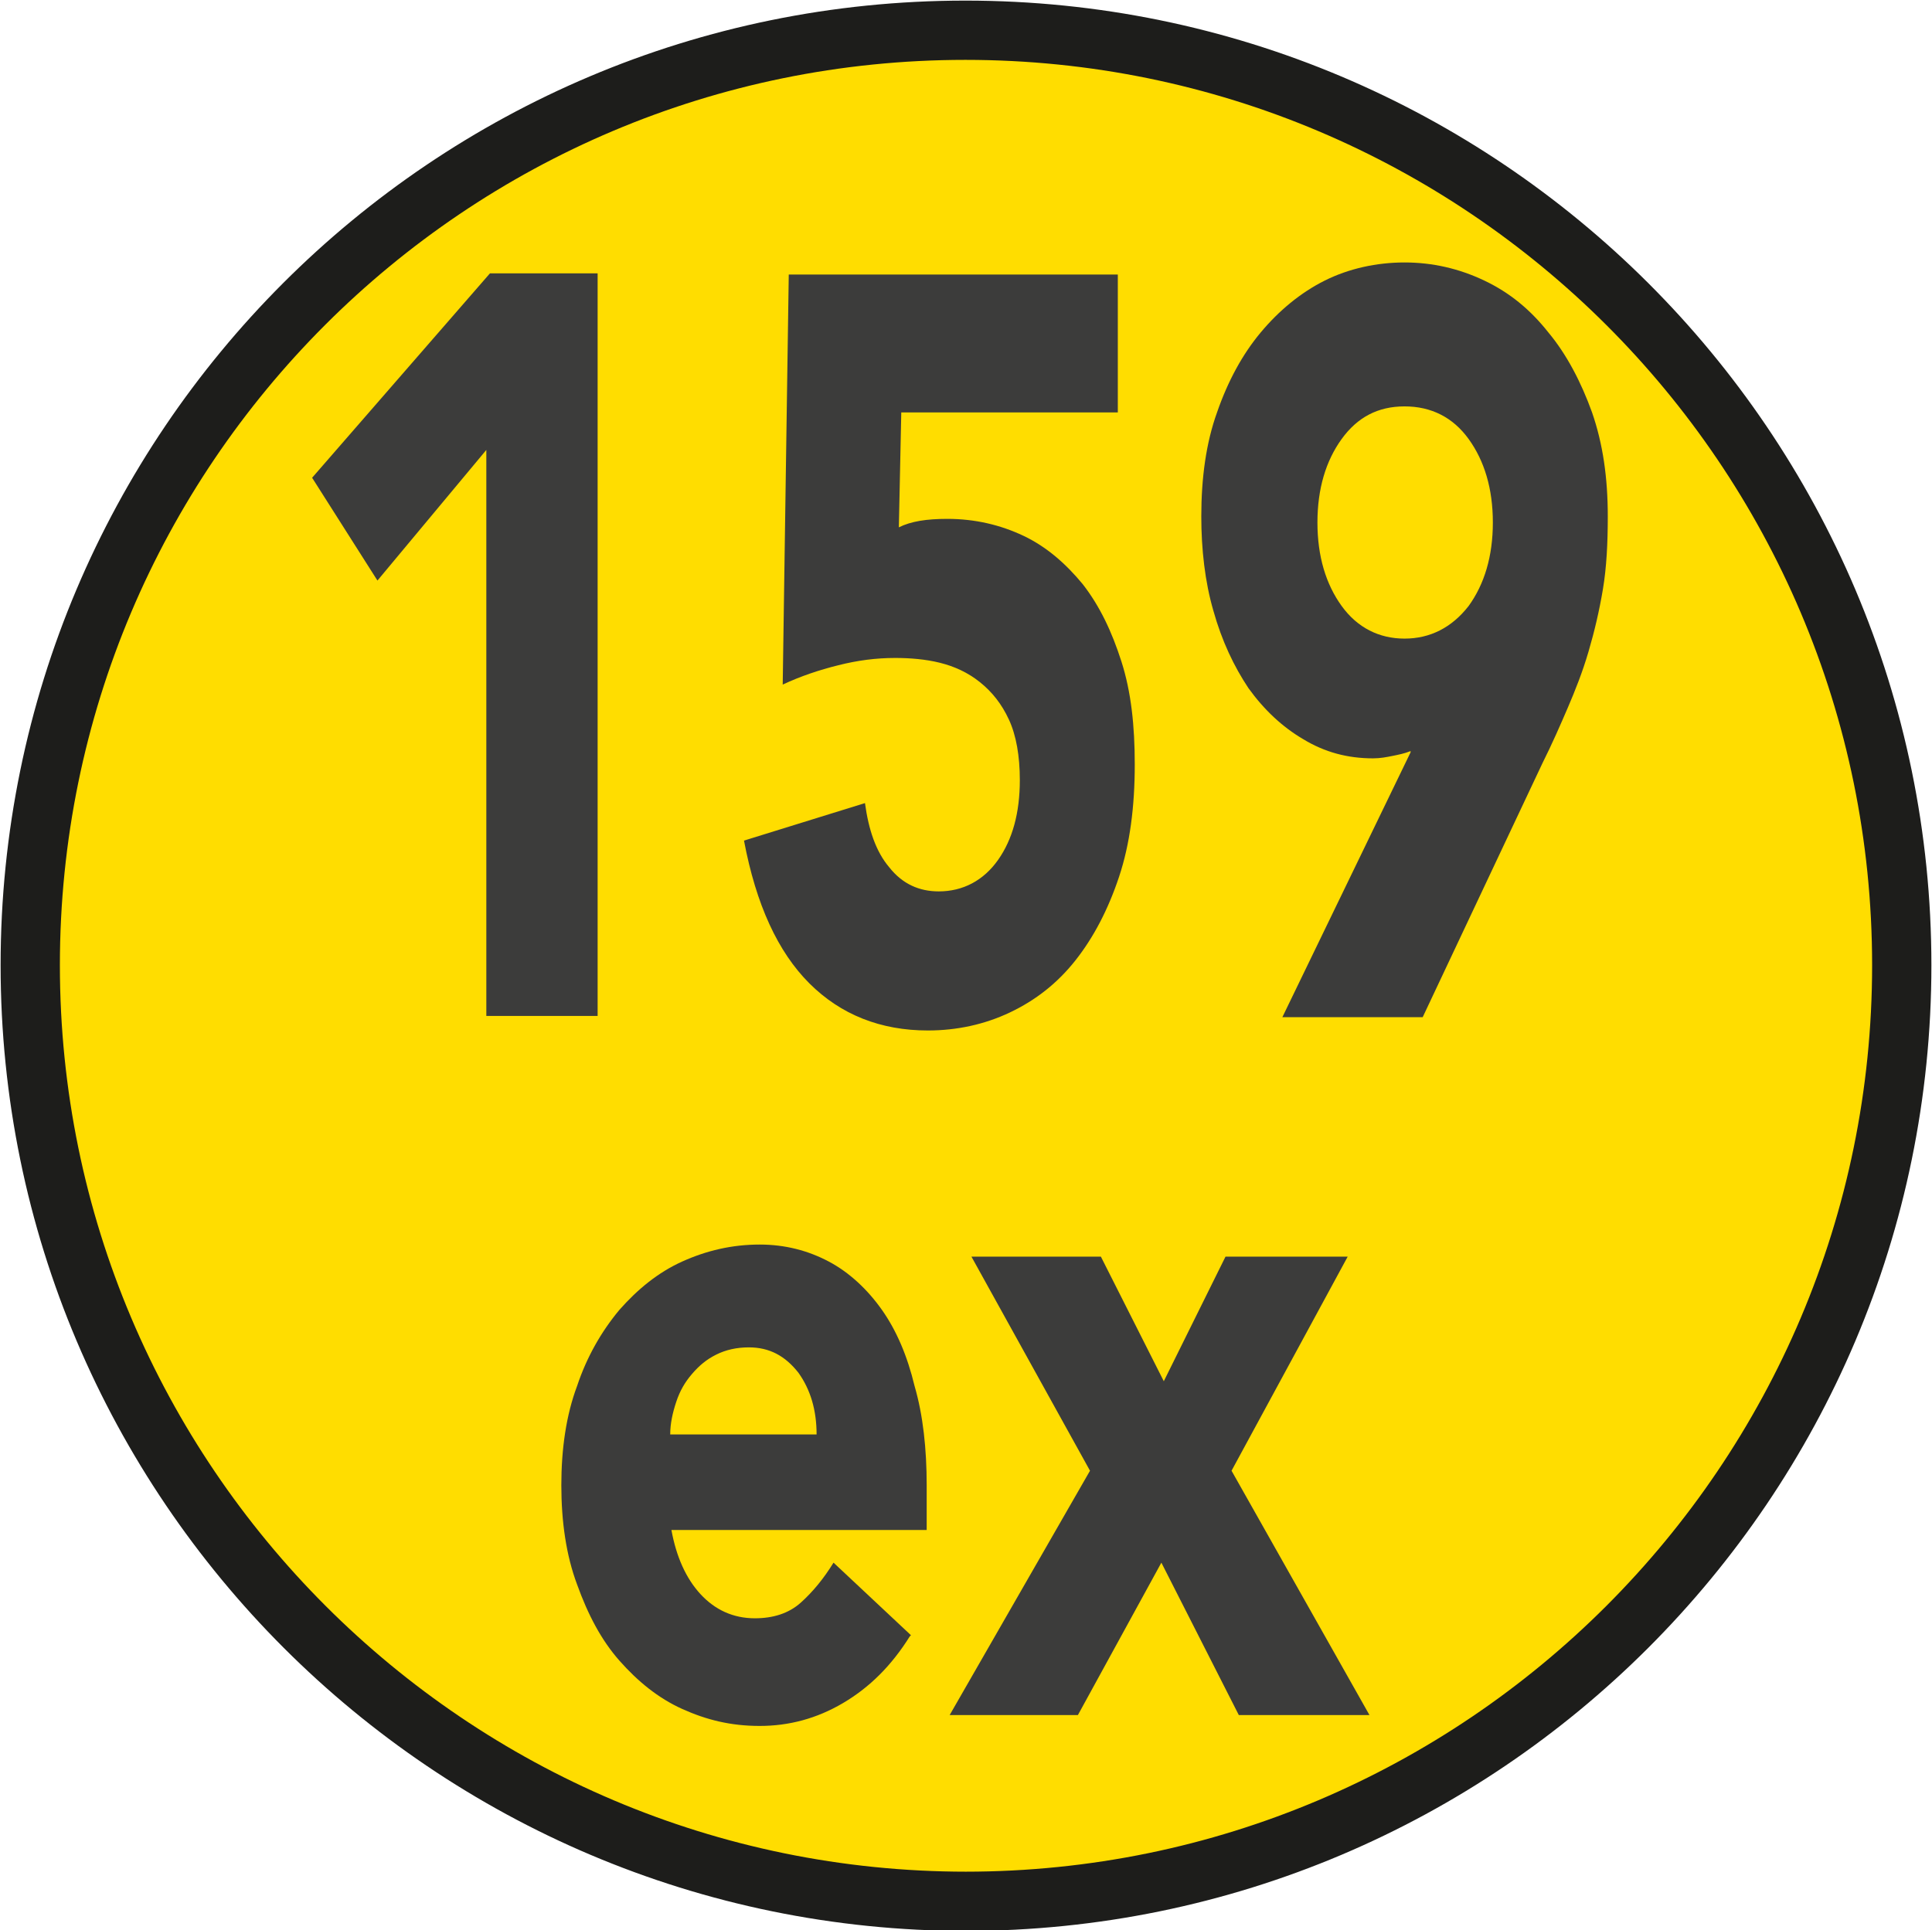 <?xml version="1.0" encoding="UTF-8"?><svg id="a" xmlns="http://www.w3.org/2000/svg" viewBox="0 0 15.97 15.96"><defs><style>.b{fill:none;stroke:#1d1d1b;stroke-miterlimit:10;stroke-width:.49px;}.c{fill:#3c3c3b;}.d{fill:#fd0;}</style></defs><path class="d" d="M7.98,15.72c4.27,0,7.74-3.47,7.74-7.74S12.25,.25,7.98,.25,.25,3.71,.25,7.98s3.47,7.74,7.74,7.74"/><path class="b" d="M7.98,15.72c4.27,0,7.74-3.47,7.74-7.74S12.25,.25,7.98,.25,.25,3.71,.25,7.98s3.47,7.74,7.74,7.74Z"/><polygon class="c" points="4.02 3.72 3.12 4.8 2.58 3.95 4.05 2.26 4.94 2.26 4.94 8.4 4.02 8.4 4.02 3.72"/><path class="c" d="M9.24,3.41h-1.79l-.02,.95c.1-.05,.23-.07,.4-.07,.23,0,.44,.05,.63,.14,.19,.09,.35,.23,.49,.4,.14,.18,.24,.39,.32,.64,.08,.25,.11,.53,.11,.85,0,.35-.04,.66-.13,.93-.09,.27-.21,.5-.36,.69-.15,.19-.33,.33-.54,.43-.21,.1-.44,.15-.68,.15-.39,0-.72-.13-.98-.39-.26-.26-.44-.65-.54-1.18l1-.31c.03,.22,.09,.4,.2,.53,.11,.14,.25,.2,.41,.2,.2,0,.37-.09,.49-.26,.12-.17,.18-.39,.18-.66,0-.2-.03-.37-.09-.5-.06-.13-.14-.23-.24-.31-.1-.08-.21-.13-.33-.16-.12-.03-.25-.04-.37-.04-.16,0-.31,.02-.47,.06-.16,.04-.31,.09-.46,.16l.05-3.39h2.72v1.14Z"/><path class="c" d="M11.66,6.21c-.05,.02-.1,.03-.15,.04-.05,.01-.1,.02-.16,.02-.21,0-.4-.05-.58-.16-.17-.1-.32-.24-.45-.42-.12-.18-.22-.39-.29-.64-.07-.24-.1-.51-.1-.78,0-.32,.04-.61,.13-.86,.09-.26,.21-.48,.36-.66,.15-.18,.33-.33,.53-.43,.2-.1,.43-.15,.66-.15s.45,.05,.66,.15c.21,.1,.38,.24,.53,.43,.15,.18,.27,.41,.36,.66,.09,.26,.13,.54,.13,.86,0,.22-.01,.42-.04,.6-.03,.18-.07,.35-.12,.52s-.11,.32-.17,.46-.13,.3-.21,.46l-.99,2.1h-1.16l1.06-2.19Zm-.77-1.89c0,.28,.07,.51,.2,.69,.13,.18,.31,.27,.52,.27s.39-.09,.53-.27c.13-.18,.2-.41,.2-.69s-.07-.51-.2-.69c-.13-.18-.31-.27-.53-.27s-.39,.09-.52,.27c-.13,.18-.2,.41-.2,.69"/><path class="c" d="M7.52,13.53c-.15,.24-.33,.42-.55,.55-.22,.13-.45,.19-.69,.19s-.44-.05-.64-.14c-.2-.09-.37-.23-.52-.4-.15-.17-.26-.38-.35-.63-.09-.24-.13-.52-.13-.82s.04-.58,.13-.82c.08-.24,.2-.45,.35-.63,.15-.17,.32-.31,.52-.4,.2-.09,.41-.14,.64-.14,.21,0,.4,.05,.57,.14,.17,.09,.32,.23,.44,.4,.12,.17,.21,.38,.27,.63,.07,.24,.1,.52,.1,.82v.37h-2.11c.04,.22,.12,.4,.24,.53,.12,.13,.27,.2,.45,.2,.15,0,.28-.04,.38-.13,.1-.09,.19-.2,.27-.33l.64,.6Zm-.77-1.67c0-.2-.05-.37-.15-.51-.11-.14-.24-.21-.41-.21-.1,0-.19,.02-.27,.06-.08,.04-.14,.09-.2,.16-.06,.07-.1,.14-.13,.23-.03,.09-.05,.18-.05,.27h1.2Z"/><polygon class="c" points="9.01 12.16 8.03 10.39 9.1 10.39 9.62 11.42 10.13 10.39 11.14 10.39 10.18 12.16 11.32 14.18 10.24 14.18 9.6 12.92 8.91 14.18 7.85 14.18 9.01 12.16"/></svg>